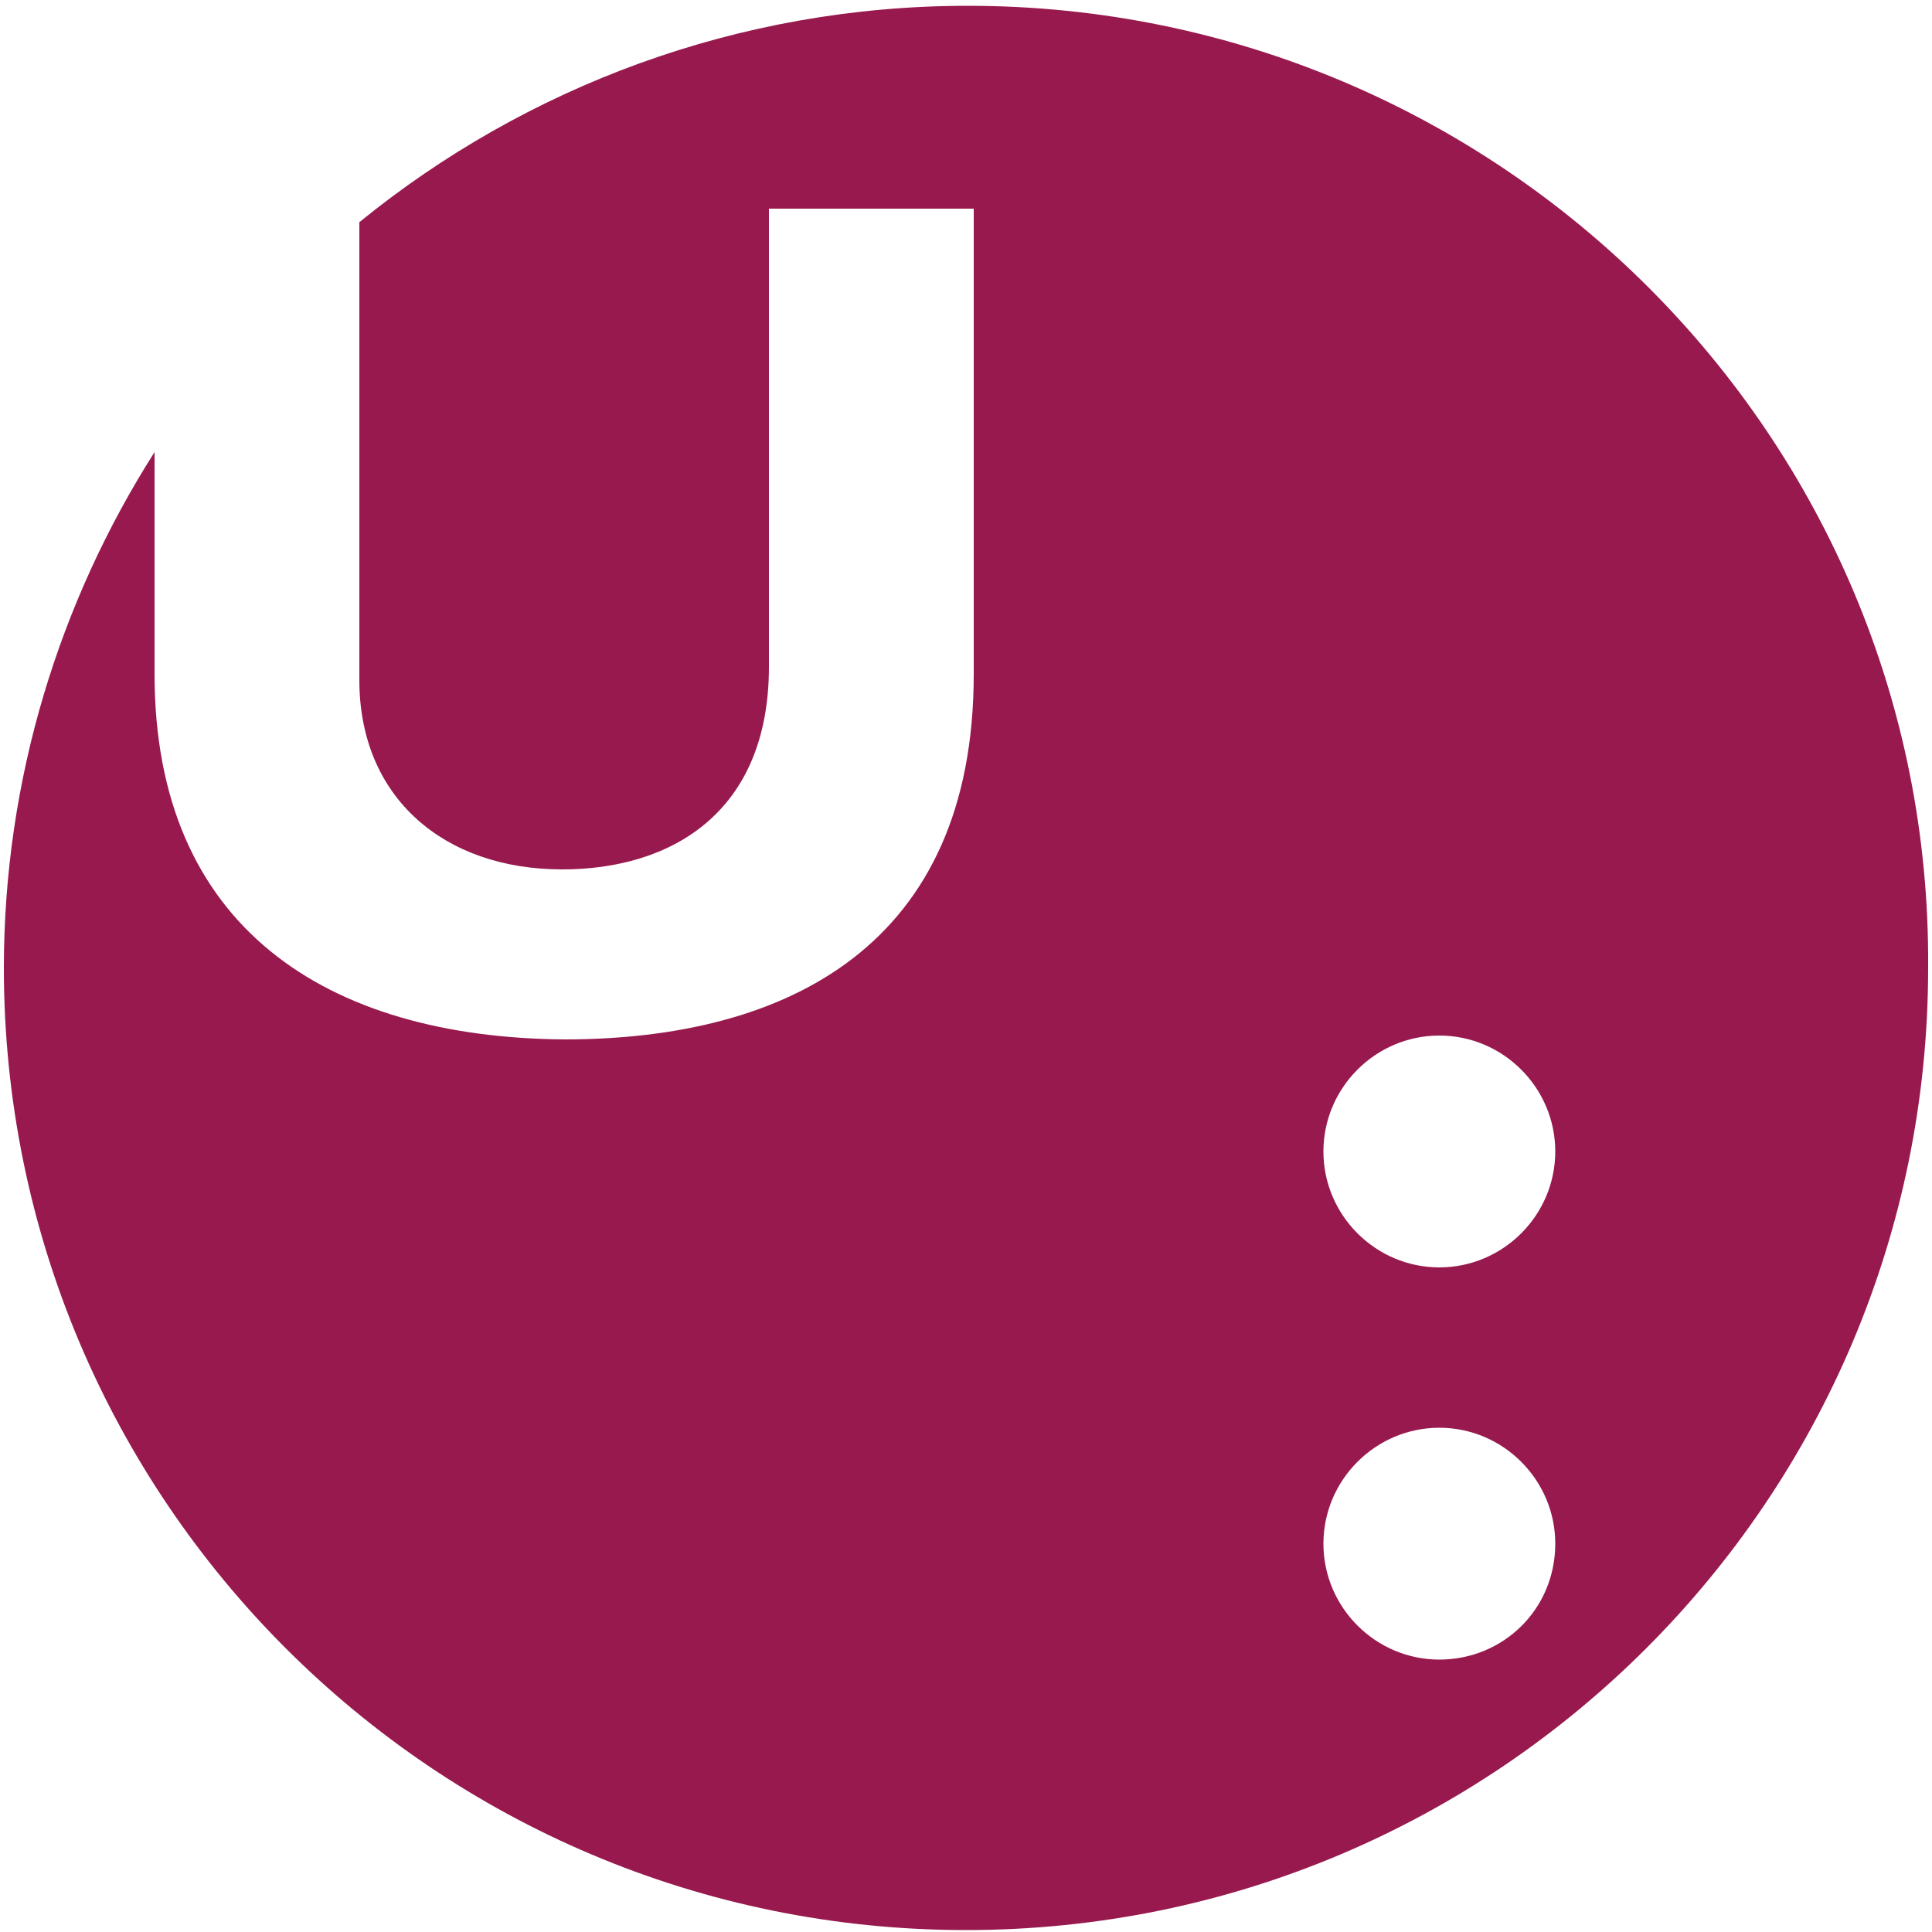 <?xml version="1.0" encoding="utf-8"?>
<!-- Generator: Adobe Illustrator 28.0.0, SVG Export Plug-In . SVG Version: 6.00 Build 0)  -->
<svg version="1.1" id="Vrstva_1" xmlns="http://www.w3.org/2000/svg" xmlns:xlink="http://www.w3.org/1999/xlink" x="0px" y="0px"
	 viewBox="0 0 100 100" style="enable-background:new 0 0 100 100;" xml:space="preserve">
<style type="text/css">
	.st0{fill:#98194E;}
</style>
<path class="st0" d="M50.1,0.3c-11.9,0-22.9,4.2-31.5,11.2v23.7c0,6.1,4.4,9.8,10.5,9.8c5.6,0,10.7-2.9,10.7-10.5V10.8h10.6v24.1
	c0,14-9.6,18.9-21.2,18.9C16.9,53.7,8,48,8,34.9V23.4c-4.9,7.7-7.8,16.9-7.8,26.7c0,27.5,22.3,49.8,49.8,49.8
	c27.5,0,49.8-22.3,49.8-49.8C100,22.6,77.6,0.3,50.1,0.3 M74.5,85.9c-3.3,0-6-2.7-6-6c0-3.3,2.7-6,6-6c3.3,0,6,2.7,6,6
	C80.5,83.3,77.8,85.9,74.5,85.9 M74.5,65.6c-3.3,0-6-2.7-6-6c0-3.3,2.7-6,6-6c3.3,0,6,2.7,6,6C80.5,62.9,77.8,65.6,74.5,65.6"/>
</svg>